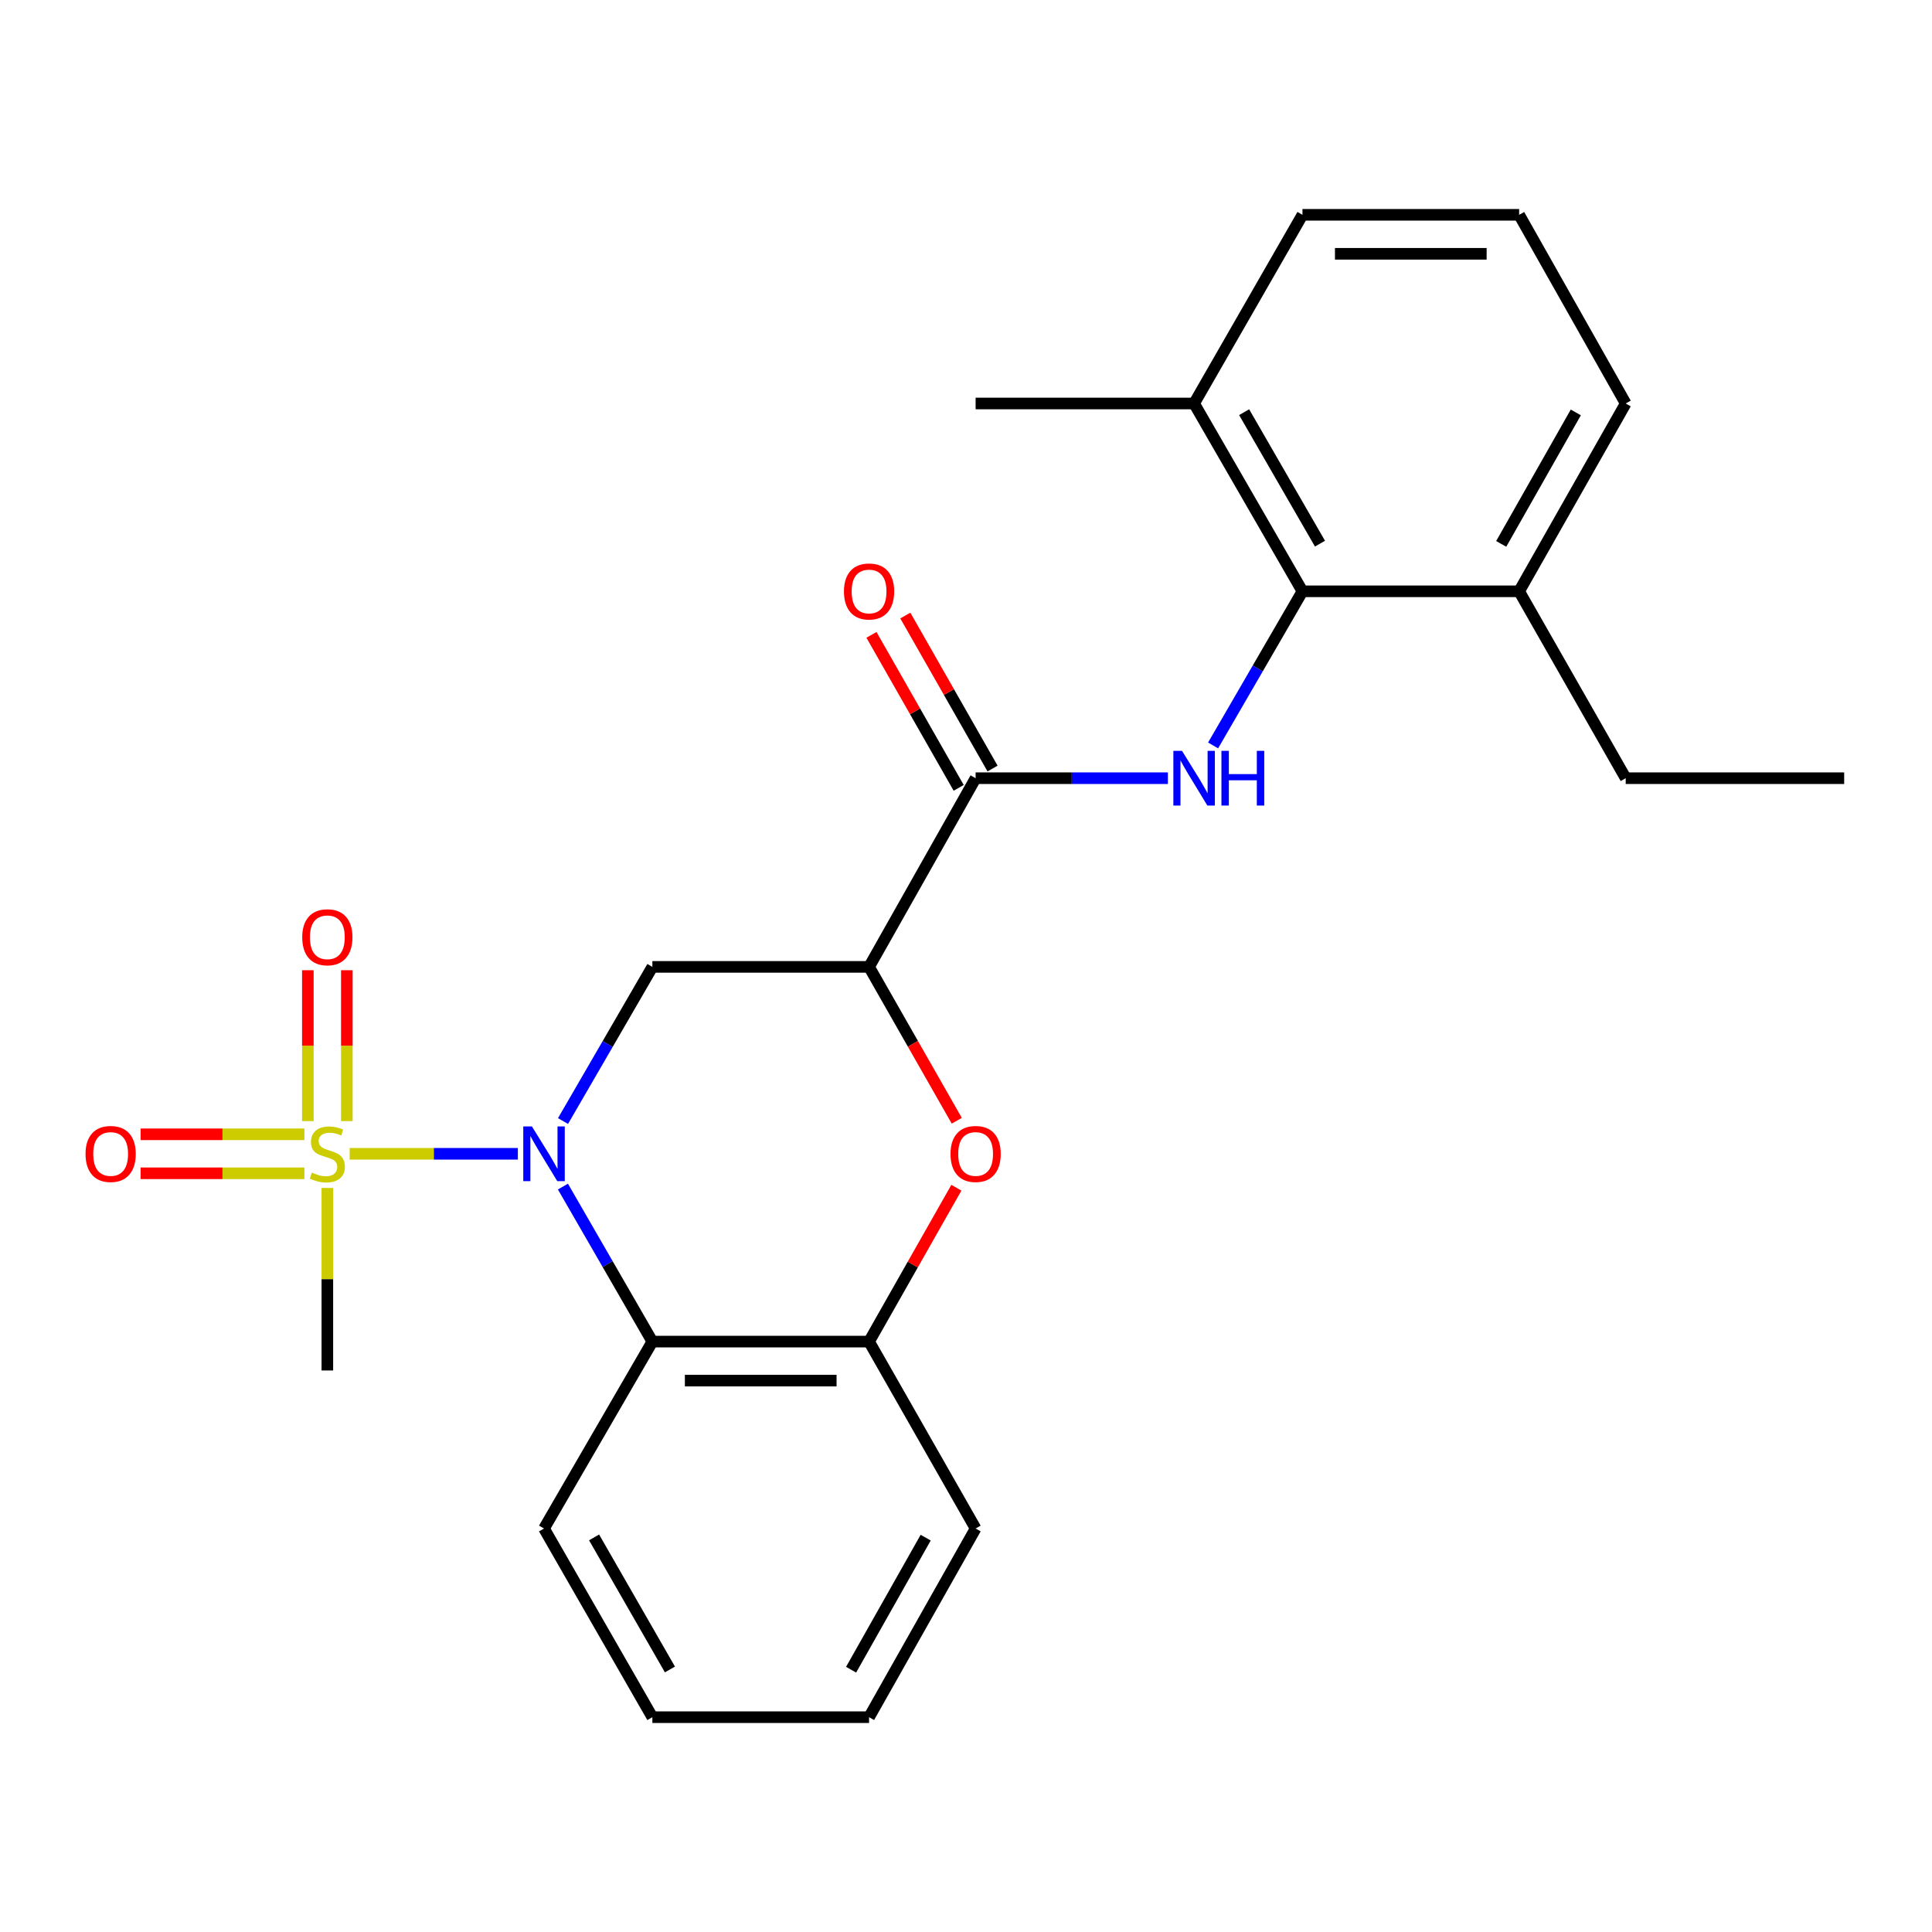 <?xml version='1.0' encoding='iso-8859-1'?>
<svg version='1.1' baseProfile='full'
              xmlns='http://www.w3.org/2000/svg'
                      xmlns:rdkit='http://www.rdkit.org/xml'
                      xmlns:xlink='http://www.w3.org/1999/xlink'
                  xml:space='preserve'
width='1000px' height='1000px' viewBox='0 0 1000 1000'>
<!-- END OF HEADER -->
<rect style='opacity:1.0;fill:#FFFFFF;stroke:none' width='1000' height='1000' x='0' y='0'> </rect>
<path class='bond-0' d='M 268.04,597.206 L 224.509,597.206' style='fill:none;fill-rule:evenodd;stroke:#0000FF;stroke-width:6px;stroke-linecap:butt;stroke-linejoin:miter;stroke-opacity:1' />
<path class='bond-0' d='M 224.509,597.206 L 180.978,597.206' style='fill:none;fill-rule:evenodd;stroke:#CCCC00;stroke-width:6px;stroke-linecap:butt;stroke-linejoin:miter;stroke-opacity:1' />
<path class='bond-2' d='M 291.413,580.25 L 314.539,540.355' style='fill:none;fill-rule:evenodd;stroke:#0000FF;stroke-width:6px;stroke-linecap:butt;stroke-linejoin:miter;stroke-opacity:1' />
<path class='bond-2' d='M 314.539,540.355 L 337.665,500.46' style='fill:none;fill-rule:evenodd;stroke:#000000;stroke-width:6px;stroke-linecap:butt;stroke-linejoin:miter;stroke-opacity:1' />
<path class='bond-3' d='M 291.372,614.171 L 314.518,654.291' style='fill:none;fill-rule:evenodd;stroke:#0000FF;stroke-width:6px;stroke-linecap:butt;stroke-linejoin:miter;stroke-opacity:1' />
<path class='bond-3' d='M 314.518,654.291 L 337.665,694.411' style='fill:none;fill-rule:evenodd;stroke:#000000;stroke-width:6px;stroke-linecap:butt;stroke-linejoin:miter;stroke-opacity:1' />
<path class='bond-9' d='M 157.549,587.115 L 115.163,587.115' style='fill:none;fill-rule:evenodd;stroke:#CCCC00;stroke-width:6px;stroke-linecap:butt;stroke-linejoin:miter;stroke-opacity:1' />
<path class='bond-9' d='M 115.163,587.115 L 72.778,587.115' style='fill:none;fill-rule:evenodd;stroke:#FF0000;stroke-width:6px;stroke-linecap:butt;stroke-linejoin:miter;stroke-opacity:1' />
<path class='bond-9' d='M 157.549,607.296 L 115.163,607.296' style='fill:none;fill-rule:evenodd;stroke:#CCCC00;stroke-width:6px;stroke-linecap:butt;stroke-linejoin:miter;stroke-opacity:1' />
<path class='bond-9' d='M 115.163,607.296 L 72.778,607.296' style='fill:none;fill-rule:evenodd;stroke:#FF0000;stroke-width:6px;stroke-linecap:butt;stroke-linejoin:miter;stroke-opacity:1' />
<path class='bond-10' d='M 179.523,580.282 L 179.523,541.233' style='fill:none;fill-rule:evenodd;stroke:#CCCC00;stroke-width:6px;stroke-linecap:butt;stroke-linejoin:miter;stroke-opacity:1' />
<path class='bond-10' d='M 179.523,541.233 L 179.523,502.185' style='fill:none;fill-rule:evenodd;stroke:#FF0000;stroke-width:6px;stroke-linecap:butt;stroke-linejoin:miter;stroke-opacity:1' />
<path class='bond-10' d='M 159.342,580.282 L 159.342,541.233' style='fill:none;fill-rule:evenodd;stroke:#CCCC00;stroke-width:6px;stroke-linecap:butt;stroke-linejoin:miter;stroke-opacity:1' />
<path class='bond-10' d='M 159.342,541.233 L 159.342,502.185' style='fill:none;fill-rule:evenodd;stroke:#FF0000;stroke-width:6px;stroke-linecap:butt;stroke-linejoin:miter;stroke-opacity:1' />
<path class='bond-14' d='M 169.433,614.889 L 169.433,662.123' style='fill:none;fill-rule:evenodd;stroke:#CCCC00;stroke-width:6px;stroke-linecap:butt;stroke-linejoin:miter;stroke-opacity:1' />
<path class='bond-14' d='M 169.433,662.123 L 169.433,709.357' style='fill:none;fill-rule:evenodd;stroke:#000000;stroke-width:6px;stroke-linecap:butt;stroke-linejoin:miter;stroke-opacity:1' />
<path class='bond-1' d='M 449.827,500.46 L 337.665,500.46' style='fill:none;fill-rule:evenodd;stroke:#000000;stroke-width:6px;stroke-linecap:butt;stroke-linejoin:miter;stroke-opacity:1' />
<path class='bond-4' d='M 449.827,500.46 L 504.978,402.794' style='fill:none;fill-rule:evenodd;stroke:#000000;stroke-width:6px;stroke-linecap:butt;stroke-linejoin:miter;stroke-opacity:1' />
<path class='bond-25' d='M 449.827,500.46 L 472.527,540.281' style='fill:none;fill-rule:evenodd;stroke:#000000;stroke-width:6px;stroke-linecap:butt;stroke-linejoin:miter;stroke-opacity:1' />
<path class='bond-25' d='M 472.527,540.281 L 495.227,580.102' style='fill:none;fill-rule:evenodd;stroke:#FF0000;stroke-width:6px;stroke-linecap:butt;stroke-linejoin:miter;stroke-opacity:1' />
<path class='bond-7' d='M 337.665,694.411 L 449.827,694.411' style='fill:none;fill-rule:evenodd;stroke:#000000;stroke-width:6px;stroke-linecap:butt;stroke-linejoin:miter;stroke-opacity:1' />
<path class='bond-7' d='M 354.489,714.592 L 433.003,714.592' style='fill:none;fill-rule:evenodd;stroke:#000000;stroke-width:6px;stroke-linecap:butt;stroke-linejoin:miter;stroke-opacity:1' />
<path class='bond-15' d='M 337.665,694.411 L 281.584,791.157' style='fill:none;fill-rule:evenodd;stroke:#000000;stroke-width:6px;stroke-linecap:butt;stroke-linejoin:miter;stroke-opacity:1' />
<path class='bond-6' d='M 504.978,402.794 L 554.74,402.794' style='fill:none;fill-rule:evenodd;stroke:#000000;stroke-width:6px;stroke-linecap:butt;stroke-linejoin:miter;stroke-opacity:1' />
<path class='bond-6' d='M 554.74,402.794 L 604.503,402.794' style='fill:none;fill-rule:evenodd;stroke:#0000FF;stroke-width:6px;stroke-linecap:butt;stroke-linejoin:miter;stroke-opacity:1' />
<path class='bond-11' d='M 513.744,397.797 L 491.169,358.201' style='fill:none;fill-rule:evenodd;stroke:#000000;stroke-width:6px;stroke-linecap:butt;stroke-linejoin:miter;stroke-opacity:1' />
<path class='bond-11' d='M 491.169,358.201 L 468.595,318.606' style='fill:none;fill-rule:evenodd;stroke:#FF0000;stroke-width:6px;stroke-linecap:butt;stroke-linejoin:miter;stroke-opacity:1' />
<path class='bond-11' d='M 496.212,407.792 L 473.637,368.196' style='fill:none;fill-rule:evenodd;stroke:#000000;stroke-width:6px;stroke-linecap:butt;stroke-linejoin:miter;stroke-opacity:1' />
<path class='bond-11' d='M 473.637,368.196 L 451.063,328.601' style='fill:none;fill-rule:evenodd;stroke:#FF0000;stroke-width:6px;stroke-linecap:butt;stroke-linejoin:miter;stroke-opacity:1' />
<path class='bond-5' d='M 495.018,614.76 L 472.423,654.586' style='fill:none;fill-rule:evenodd;stroke:#FF0000;stroke-width:6px;stroke-linecap:butt;stroke-linejoin:miter;stroke-opacity:1' />
<path class='bond-5' d='M 472.423,654.586 L 449.827,694.411' style='fill:none;fill-rule:evenodd;stroke:#000000;stroke-width:6px;stroke-linecap:butt;stroke-linejoin:miter;stroke-opacity:1' />
<path class='bond-8' d='M 627.9,385.839 L 651.026,345.949' style='fill:none;fill-rule:evenodd;stroke:#0000FF;stroke-width:6px;stroke-linecap:butt;stroke-linejoin:miter;stroke-opacity:1' />
<path class='bond-8' d='M 651.026,345.949 L 674.151,306.06' style='fill:none;fill-rule:evenodd;stroke:#000000;stroke-width:6px;stroke-linecap:butt;stroke-linejoin:miter;stroke-opacity:1' />
<path class='bond-16' d='M 449.827,694.411 L 504.978,791.157' style='fill:none;fill-rule:evenodd;stroke:#000000;stroke-width:6px;stroke-linecap:butt;stroke-linejoin:miter;stroke-opacity:1' />
<path class='bond-12' d='M 674.151,306.06 L 618.07,208.843' style='fill:none;fill-rule:evenodd;stroke:#000000;stroke-width:6px;stroke-linecap:butt;stroke-linejoin:miter;stroke-opacity:1' />
<path class='bond-12' d='M 683.22,281.393 L 643.963,213.341' style='fill:none;fill-rule:evenodd;stroke:#000000;stroke-width:6px;stroke-linecap:butt;stroke-linejoin:miter;stroke-opacity:1' />
<path class='bond-13' d='M 674.151,306.06 L 786.302,306.06' style='fill:none;fill-rule:evenodd;stroke:#000000;stroke-width:6px;stroke-linecap:butt;stroke-linejoin:miter;stroke-opacity:1' />
<path class='bond-18' d='M 618.07,208.843 L 674.151,111.188' style='fill:none;fill-rule:evenodd;stroke:#000000;stroke-width:6px;stroke-linecap:butt;stroke-linejoin:miter;stroke-opacity:1' />
<path class='bond-21' d='M 618.07,208.843 L 504.978,208.843' style='fill:none;fill-rule:evenodd;stroke:#000000;stroke-width:6px;stroke-linecap:butt;stroke-linejoin:miter;stroke-opacity:1' />
<path class='bond-19' d='M 786.302,306.06 L 841.464,208.843' style='fill:none;fill-rule:evenodd;stroke:#000000;stroke-width:6px;stroke-linecap:butt;stroke-linejoin:miter;stroke-opacity:1' />
<path class='bond-19' d='M 777.024,281.518 L 815.637,213.466' style='fill:none;fill-rule:evenodd;stroke:#000000;stroke-width:6px;stroke-linecap:butt;stroke-linejoin:miter;stroke-opacity:1' />
<path class='bond-20' d='M 786.302,306.06 L 841.464,402.794' style='fill:none;fill-rule:evenodd;stroke:#000000;stroke-width:6px;stroke-linecap:butt;stroke-linejoin:miter;stroke-opacity:1' />
<path class='bond-22' d='M 281.584,791.157 L 337.665,888.812' style='fill:none;fill-rule:evenodd;stroke:#000000;stroke-width:6px;stroke-linecap:butt;stroke-linejoin:miter;stroke-opacity:1' />
<path class='bond-22' d='M 307.497,795.755 L 346.753,864.113' style='fill:none;fill-rule:evenodd;stroke:#000000;stroke-width:6px;stroke-linecap:butt;stroke-linejoin:miter;stroke-opacity:1' />
<path class='bond-26' d='M 504.978,791.157 L 449.827,888.812' style='fill:none;fill-rule:evenodd;stroke:#000000;stroke-width:6px;stroke-linecap:butt;stroke-linejoin:miter;stroke-opacity:1' />
<path class='bond-26' d='M 479.133,795.881 L 440.527,864.239' style='fill:none;fill-rule:evenodd;stroke:#000000;stroke-width:6px;stroke-linecap:butt;stroke-linejoin:miter;stroke-opacity:1' />
<path class='bond-17' d='M 786.302,111.188 L 841.464,208.843' style='fill:none;fill-rule:evenodd;stroke:#000000;stroke-width:6px;stroke-linecap:butt;stroke-linejoin:miter;stroke-opacity:1' />
<path class='bond-27' d='M 786.302,111.188 L 674.151,111.188' style='fill:none;fill-rule:evenodd;stroke:#000000;stroke-width:6px;stroke-linecap:butt;stroke-linejoin:miter;stroke-opacity:1' />
<path class='bond-27' d='M 769.48,131.37 L 690.974,131.37' style='fill:none;fill-rule:evenodd;stroke:#000000;stroke-width:6px;stroke-linecap:butt;stroke-linejoin:miter;stroke-opacity:1' />
<path class='bond-23' d='M 841.464,402.794 L 954.545,402.794' style='fill:none;fill-rule:evenodd;stroke:#000000;stroke-width:6px;stroke-linecap:butt;stroke-linejoin:miter;stroke-opacity:1' />
<path class='bond-24' d='M 337.665,888.812 L 449.827,888.812' style='fill:none;fill-rule:evenodd;stroke:#000000;stroke-width:6px;stroke-linecap:butt;stroke-linejoin:miter;stroke-opacity:1' />
<path  class='atom-0' d='M 275.324 583.046
L 284.604 598.046
Q 285.524 599.526, 287.004 602.206
Q 288.484 604.886, 288.564 605.046
L 288.564 583.046
L 292.324 583.046
L 292.324 611.366
L 288.444 611.366
L 278.484 594.966
Q 277.324 593.046, 276.084 590.846
Q 274.884 588.646, 274.524 587.966
L 274.524 611.366
L 270.844 611.366
L 270.844 583.046
L 275.324 583.046
' fill='#0000FF'/>
<path  class='atom-1' d='M 161.433 606.926
Q 161.753 607.046, 163.073 607.606
Q 164.393 608.166, 165.833 608.526
Q 167.313 608.846, 168.753 608.846
Q 171.433 608.846, 172.993 607.566
Q 174.553 606.246, 174.553 603.966
Q 174.553 602.406, 173.753 601.446
Q 172.993 600.486, 171.793 599.966
Q 170.593 599.446, 168.593 598.846
Q 166.073 598.086, 164.553 597.366
Q 163.073 596.646, 161.993 595.126
Q 160.953 593.606, 160.953 591.046
Q 160.953 587.486, 163.353 585.286
Q 165.793 583.086, 170.593 583.086
Q 173.873 583.086, 177.593 584.646
L 176.673 587.726
Q 173.273 586.326, 170.713 586.326
Q 167.953 586.326, 166.433 587.486
Q 164.913 588.606, 164.953 590.566
Q 164.953 592.086, 165.713 593.006
Q 166.513 593.926, 167.633 594.446
Q 168.793 594.966, 170.713 595.566
Q 173.273 596.366, 174.793 597.166
Q 176.313 597.966, 177.393 599.606
Q 178.513 601.206, 178.513 603.966
Q 178.513 607.886, 175.873 610.006
Q 173.273 612.086, 168.913 612.086
Q 166.393 612.086, 164.473 611.526
Q 162.593 611.006, 160.353 610.086
L 161.433 606.926
' fill='#CCCC00'/>
<path  class='atom-6' d='M 491.978 597.286
Q 491.978 590.486, 495.338 586.686
Q 498.698 582.886, 504.978 582.886
Q 511.258 582.886, 514.618 586.686
Q 517.978 590.486, 517.978 597.286
Q 517.978 604.166, 514.578 608.086
Q 511.178 611.966, 504.978 611.966
Q 498.738 611.966, 495.338 608.086
Q 491.978 604.206, 491.978 597.286
M 504.978 608.766
Q 509.298 608.766, 511.618 605.886
Q 513.978 602.966, 513.978 597.286
Q 513.978 591.726, 511.618 588.926
Q 509.298 586.086, 504.978 586.086
Q 500.658 586.086, 498.298 588.886
Q 495.978 591.686, 495.978 597.286
Q 495.978 603.006, 498.298 605.886
Q 500.658 608.766, 504.978 608.766
' fill='#FF0000'/>
<path  class='atom-7' d='M 611.81 388.634
L 621.09 403.634
Q 622.01 405.114, 623.49 407.794
Q 624.97 410.474, 625.05 410.634
L 625.05 388.634
L 628.81 388.634
L 628.81 416.954
L 624.93 416.954
L 614.97 400.554
Q 613.81 398.634, 612.57 396.434
Q 611.37 394.234, 611.01 393.554
L 611.01 416.954
L 607.33 416.954
L 607.33 388.634
L 611.81 388.634
' fill='#0000FF'/>
<path  class='atom-7' d='M 632.21 388.634
L 636.05 388.634
L 636.05 400.674
L 650.53 400.674
L 650.53 388.634
L 654.37 388.634
L 654.37 416.954
L 650.53 416.954
L 650.53 403.874
L 636.05 403.874
L 636.05 416.954
L 632.21 416.954
L 632.21 388.634
' fill='#0000FF'/>
<path  class='atom-10' d='M 44.271 597.286
Q 44.271 590.486, 47.631 586.686
Q 50.991 582.886, 57.271 582.886
Q 63.551 582.886, 66.911 586.686
Q 70.271 590.486, 70.271 597.286
Q 70.271 604.166, 66.871 608.086
Q 63.471 611.966, 57.271 611.966
Q 51.031 611.966, 47.631 608.086
Q 44.271 604.206, 44.271 597.286
M 57.271 608.766
Q 61.591 608.766, 63.911 605.886
Q 66.271 602.966, 66.271 597.286
Q 66.271 591.726, 63.911 588.926
Q 61.591 586.086, 57.271 586.086
Q 52.951 586.086, 50.591 588.886
Q 48.271 591.686, 48.271 597.286
Q 48.271 603.006, 50.591 605.886
Q 52.951 608.766, 57.271 608.766
' fill='#FF0000'/>
<path  class='atom-11' d='M 156.433 485.124
Q 156.433 478.324, 159.793 474.524
Q 163.153 470.724, 169.433 470.724
Q 175.713 470.724, 179.073 474.524
Q 182.433 478.324, 182.433 485.124
Q 182.433 492.004, 179.033 495.924
Q 175.633 499.804, 169.433 499.804
Q 163.193 499.804, 159.793 495.924
Q 156.433 492.044, 156.433 485.124
M 169.433 496.604
Q 173.753 496.604, 176.073 493.724
Q 178.433 490.804, 178.433 485.124
Q 178.433 479.564, 176.073 476.764
Q 173.753 473.924, 169.433 473.924
Q 165.113 473.924, 162.753 476.724
Q 160.433 479.524, 160.433 485.124
Q 160.433 490.844, 162.753 493.724
Q 165.113 496.604, 169.433 496.604
' fill='#FF0000'/>
<path  class='atom-12' d='M 436.827 306.14
Q 436.827 299.34, 440.187 295.54
Q 443.547 291.74, 449.827 291.74
Q 456.107 291.74, 459.467 295.54
Q 462.827 299.34, 462.827 306.14
Q 462.827 313.02, 459.427 316.94
Q 456.027 320.82, 449.827 320.82
Q 443.587 320.82, 440.187 316.94
Q 436.827 313.06, 436.827 306.14
M 449.827 317.62
Q 454.147 317.62, 456.467 314.74
Q 458.827 311.82, 458.827 306.14
Q 458.827 300.58, 456.467 297.78
Q 454.147 294.94, 449.827 294.94
Q 445.507 294.94, 443.147 297.74
Q 440.827 300.54, 440.827 306.14
Q 440.827 311.86, 443.147 314.74
Q 445.507 317.62, 449.827 317.62
' fill='#FF0000'/>
</svg>
